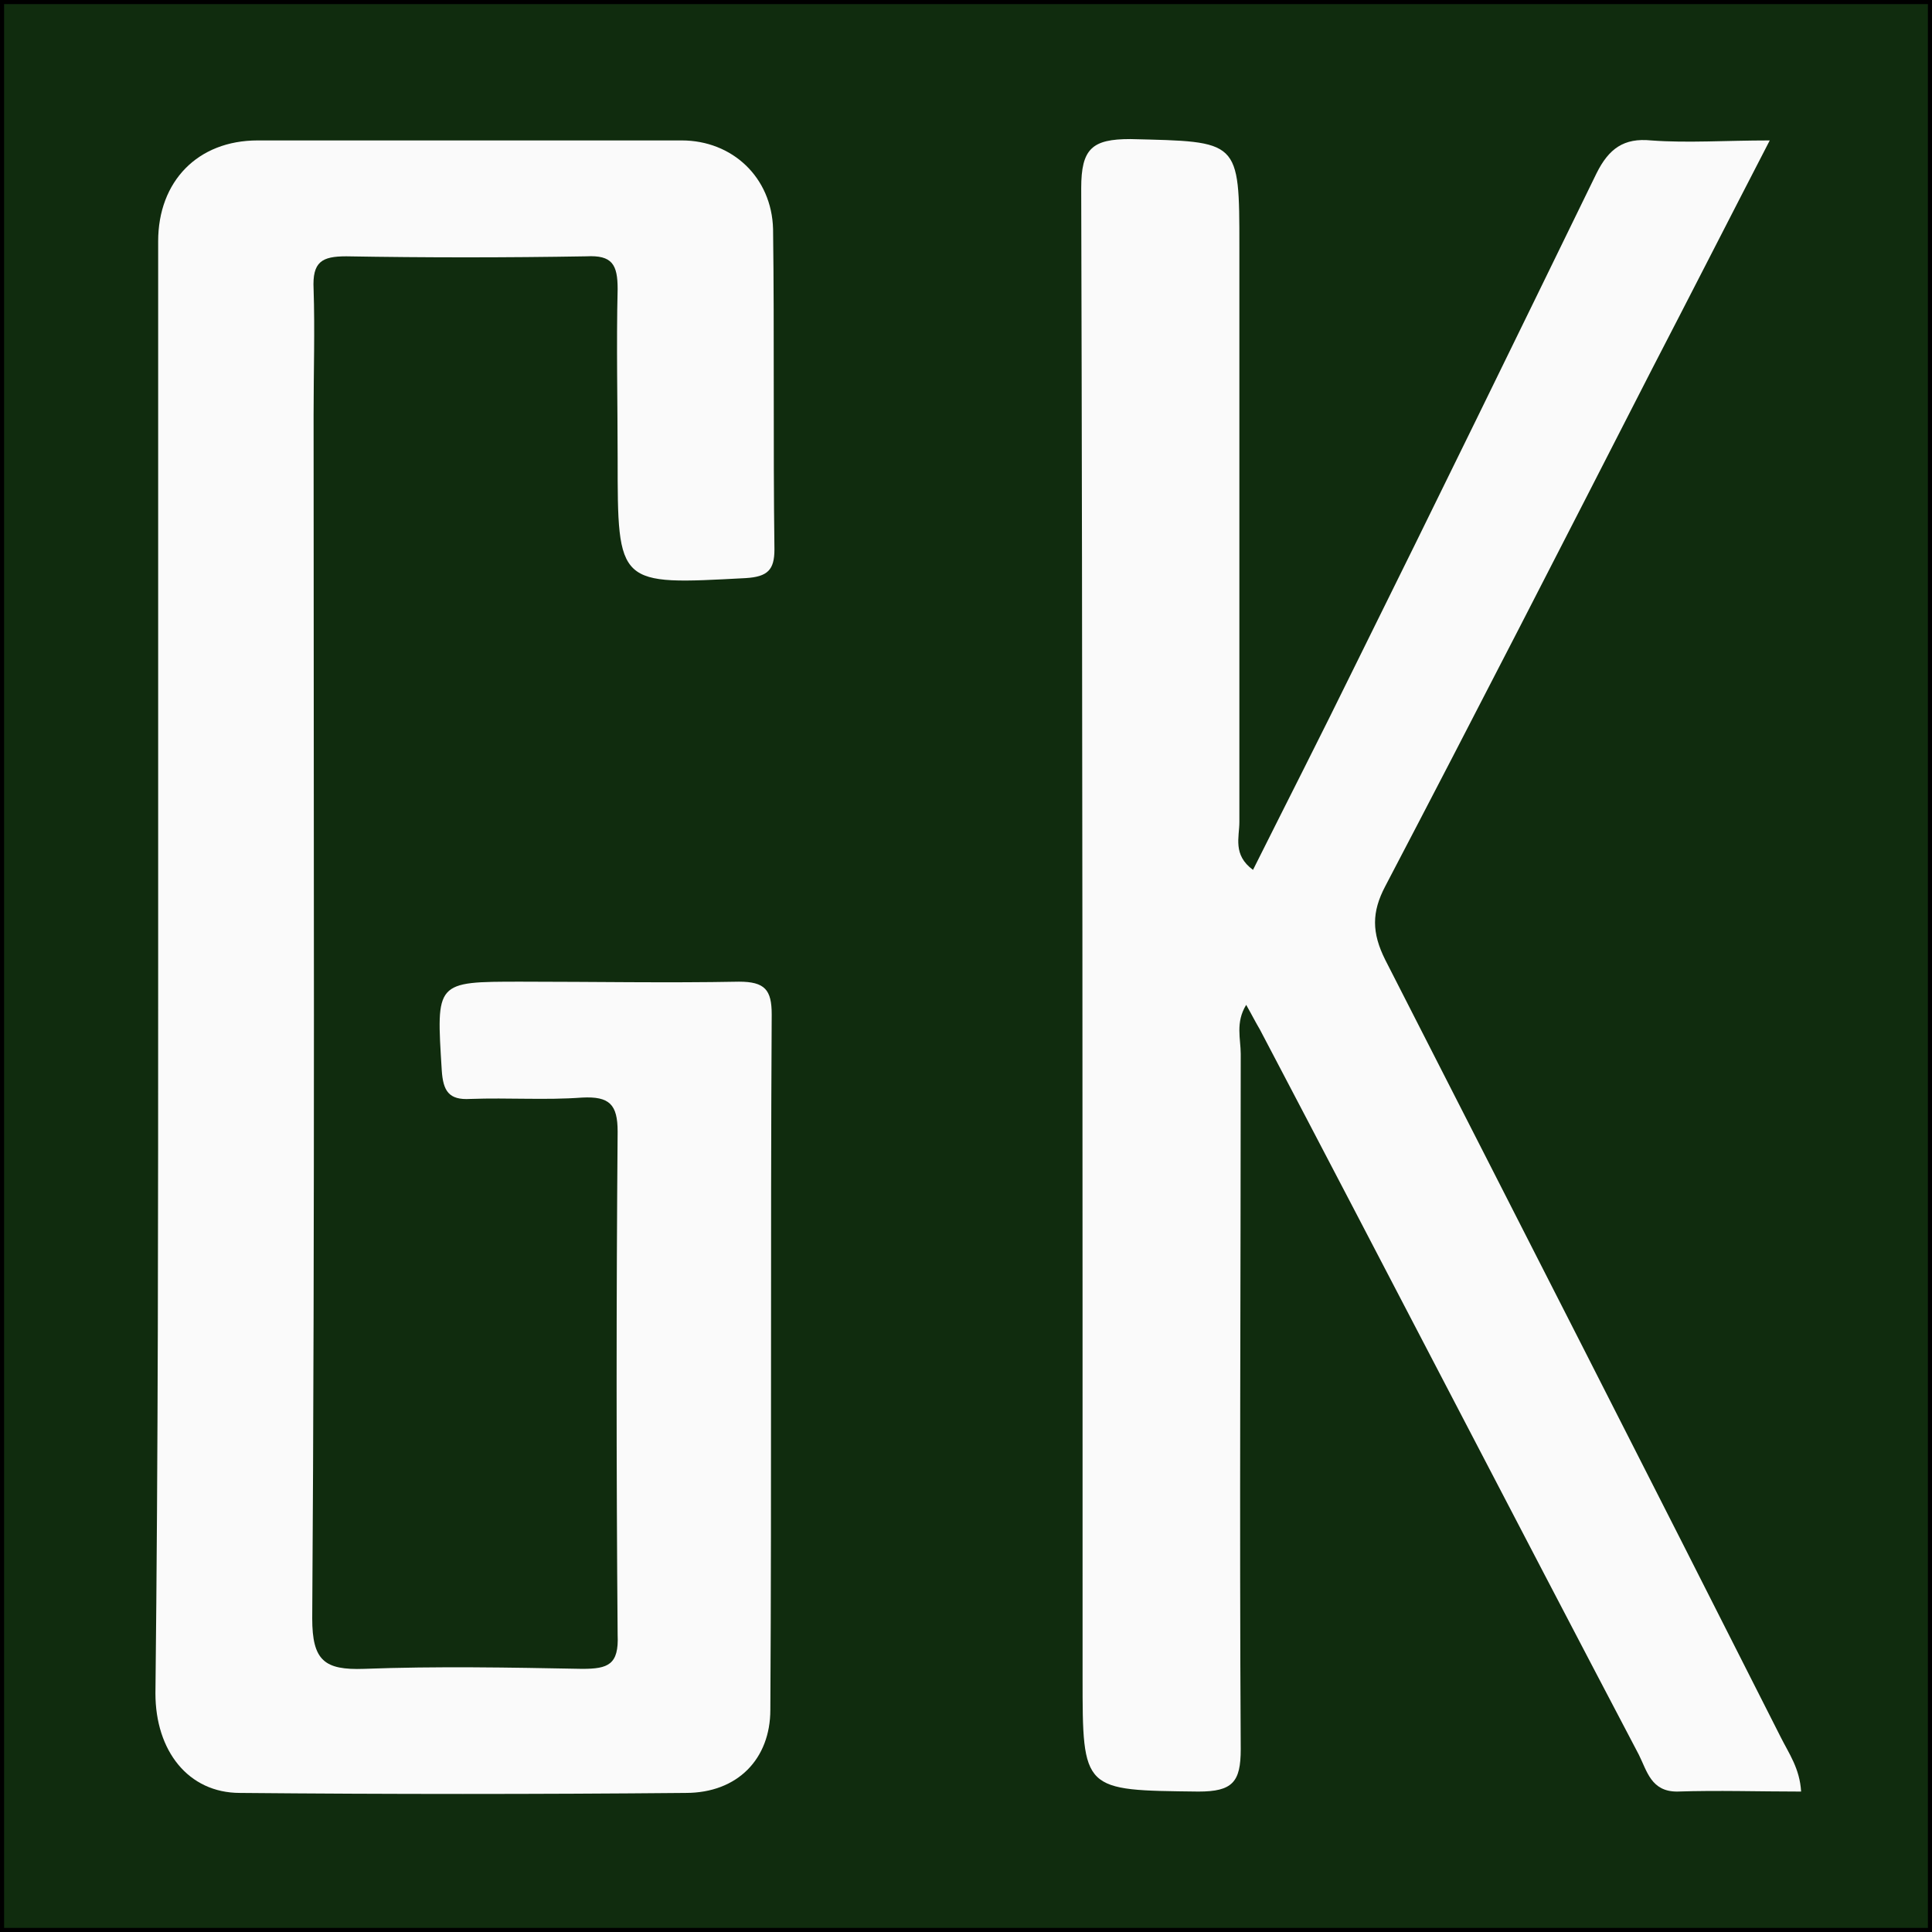 <?xml version="1.0" encoding="utf-8"?>
<!-- Generator: Adobe Illustrator 21.1.0, SVG Export Plug-In . SVG Version: 6.00 Build 0)  -->
<svg version="1.1" id="Ebene_1" xmlns="http://www.w3.org/2000/svg" xmlns:xlink="http://www.w3.org/1999/xlink" x="0px" y="0px"
	 viewBox="0 0 141.7 141.7" style="enable-background:new 0 0 141.7 141.7;" xml:space="preserve">
<rect x="0" y="0" width="141.7" height="141.7" fill="#808080" stroke="none"/>
<style type="text/css">
	.st0{fill:#102C0E;stroke:#000000;stroke-width:0.599;stroke-miterlimit:10;}
	.st1{fill:#FAFAFA;}
</style>
<rect class="st0" width="141.7" height="141.7"/>
<path class="st1" d="M11.6,71c0-17.8,0-35.5,0-53.3c0-4.4,2.9-7.4,7.3-7.4c10.4,0,20.7,0,31.1,0c3.7,0,6.6,2.7,6.7,6.5
	c0.1,7.8,0,15.7,0.1,23.5c0,1.5-0.5,2-2.1,2.1c-9.4,0.5-9.4,0.6-9.4-8.8c0-4.1-0.1-8.3,0-12.4c0-1.8-0.4-2.5-2.3-2.4
	c-5.9,0.1-11.8,0.1-17.6,0c-1.8,0-2.5,0.4-2.4,2.4c0.1,3,0,6.1,0,9.2c0,29.4,0.1,58.8-0.1,88.3c0,3.1,0.9,3.8,3.8,3.7
	c5.3-0.2,10.7-0.1,16,0c1.9,0,2.7-0.3,2.6-2.5c-0.1-12.3-0.1-24.6,0-36.9c0-2-0.6-2.6-2.6-2.5c-2.7,0.2-5.4,0-8.2,0.1
	c-1.6,0.1-2-0.6-2.1-2.1C32,72,31.9,72,38.2,72c5.3,0,10.7,0.1,16,0c1.9,0,2.4,0.6,2.4,2.4c-0.1,17,0,34-0.1,51
	c0,3.6-2.4,6.1-6.2,6.1c-10.9,0.1-21.8,0.1-32.7,0c-3.8,0-6.2-3.1-6.2-7.3C11.6,106.3,11.6,88.7,11.6,71z"/>
<path class="st1" d="M132.1,131.4c-3.1,0-6.1-0.1-9.1,0c-1.9,0-2.2-1.5-2.8-2.7c-9.3-17.7-18.5-35.5-27.8-53.2
	c-0.3-0.5-0.6-1.1-1-1.8C90.6,75,91,76.2,91,77.3c0,17-0.1,34,0,51c0,2.4-0.6,3.1-3.1,3.1c-8.5-0.1-8.5,0-8.5-8.4
	c0-36.4,0-72.8-0.1-109.2c0-2.9,0.8-3.6,3.6-3.6c8,0.2,8,0,8,7.9c0,14.1,0,28.1,0,42.2c0,1.1-0.5,2.4,1,3.5c2.5-5,5-9.9,7.4-14.8
	c6-12.1,11.9-24.2,17.8-36.3c0.9-1.8,2-2.6,4-2.4c2.7,0.2,5.4,0,8.7,0c-3,5.8-5.8,11.3-8.6,16.7c-6.5,12.7-13,25.4-19.6,38
	c-1,1.9-1,3.4,0,5.4c9.7,19,19.4,38,29,57C131.2,128.6,132,129.7,132.1,131.4z"/>
</svg>

